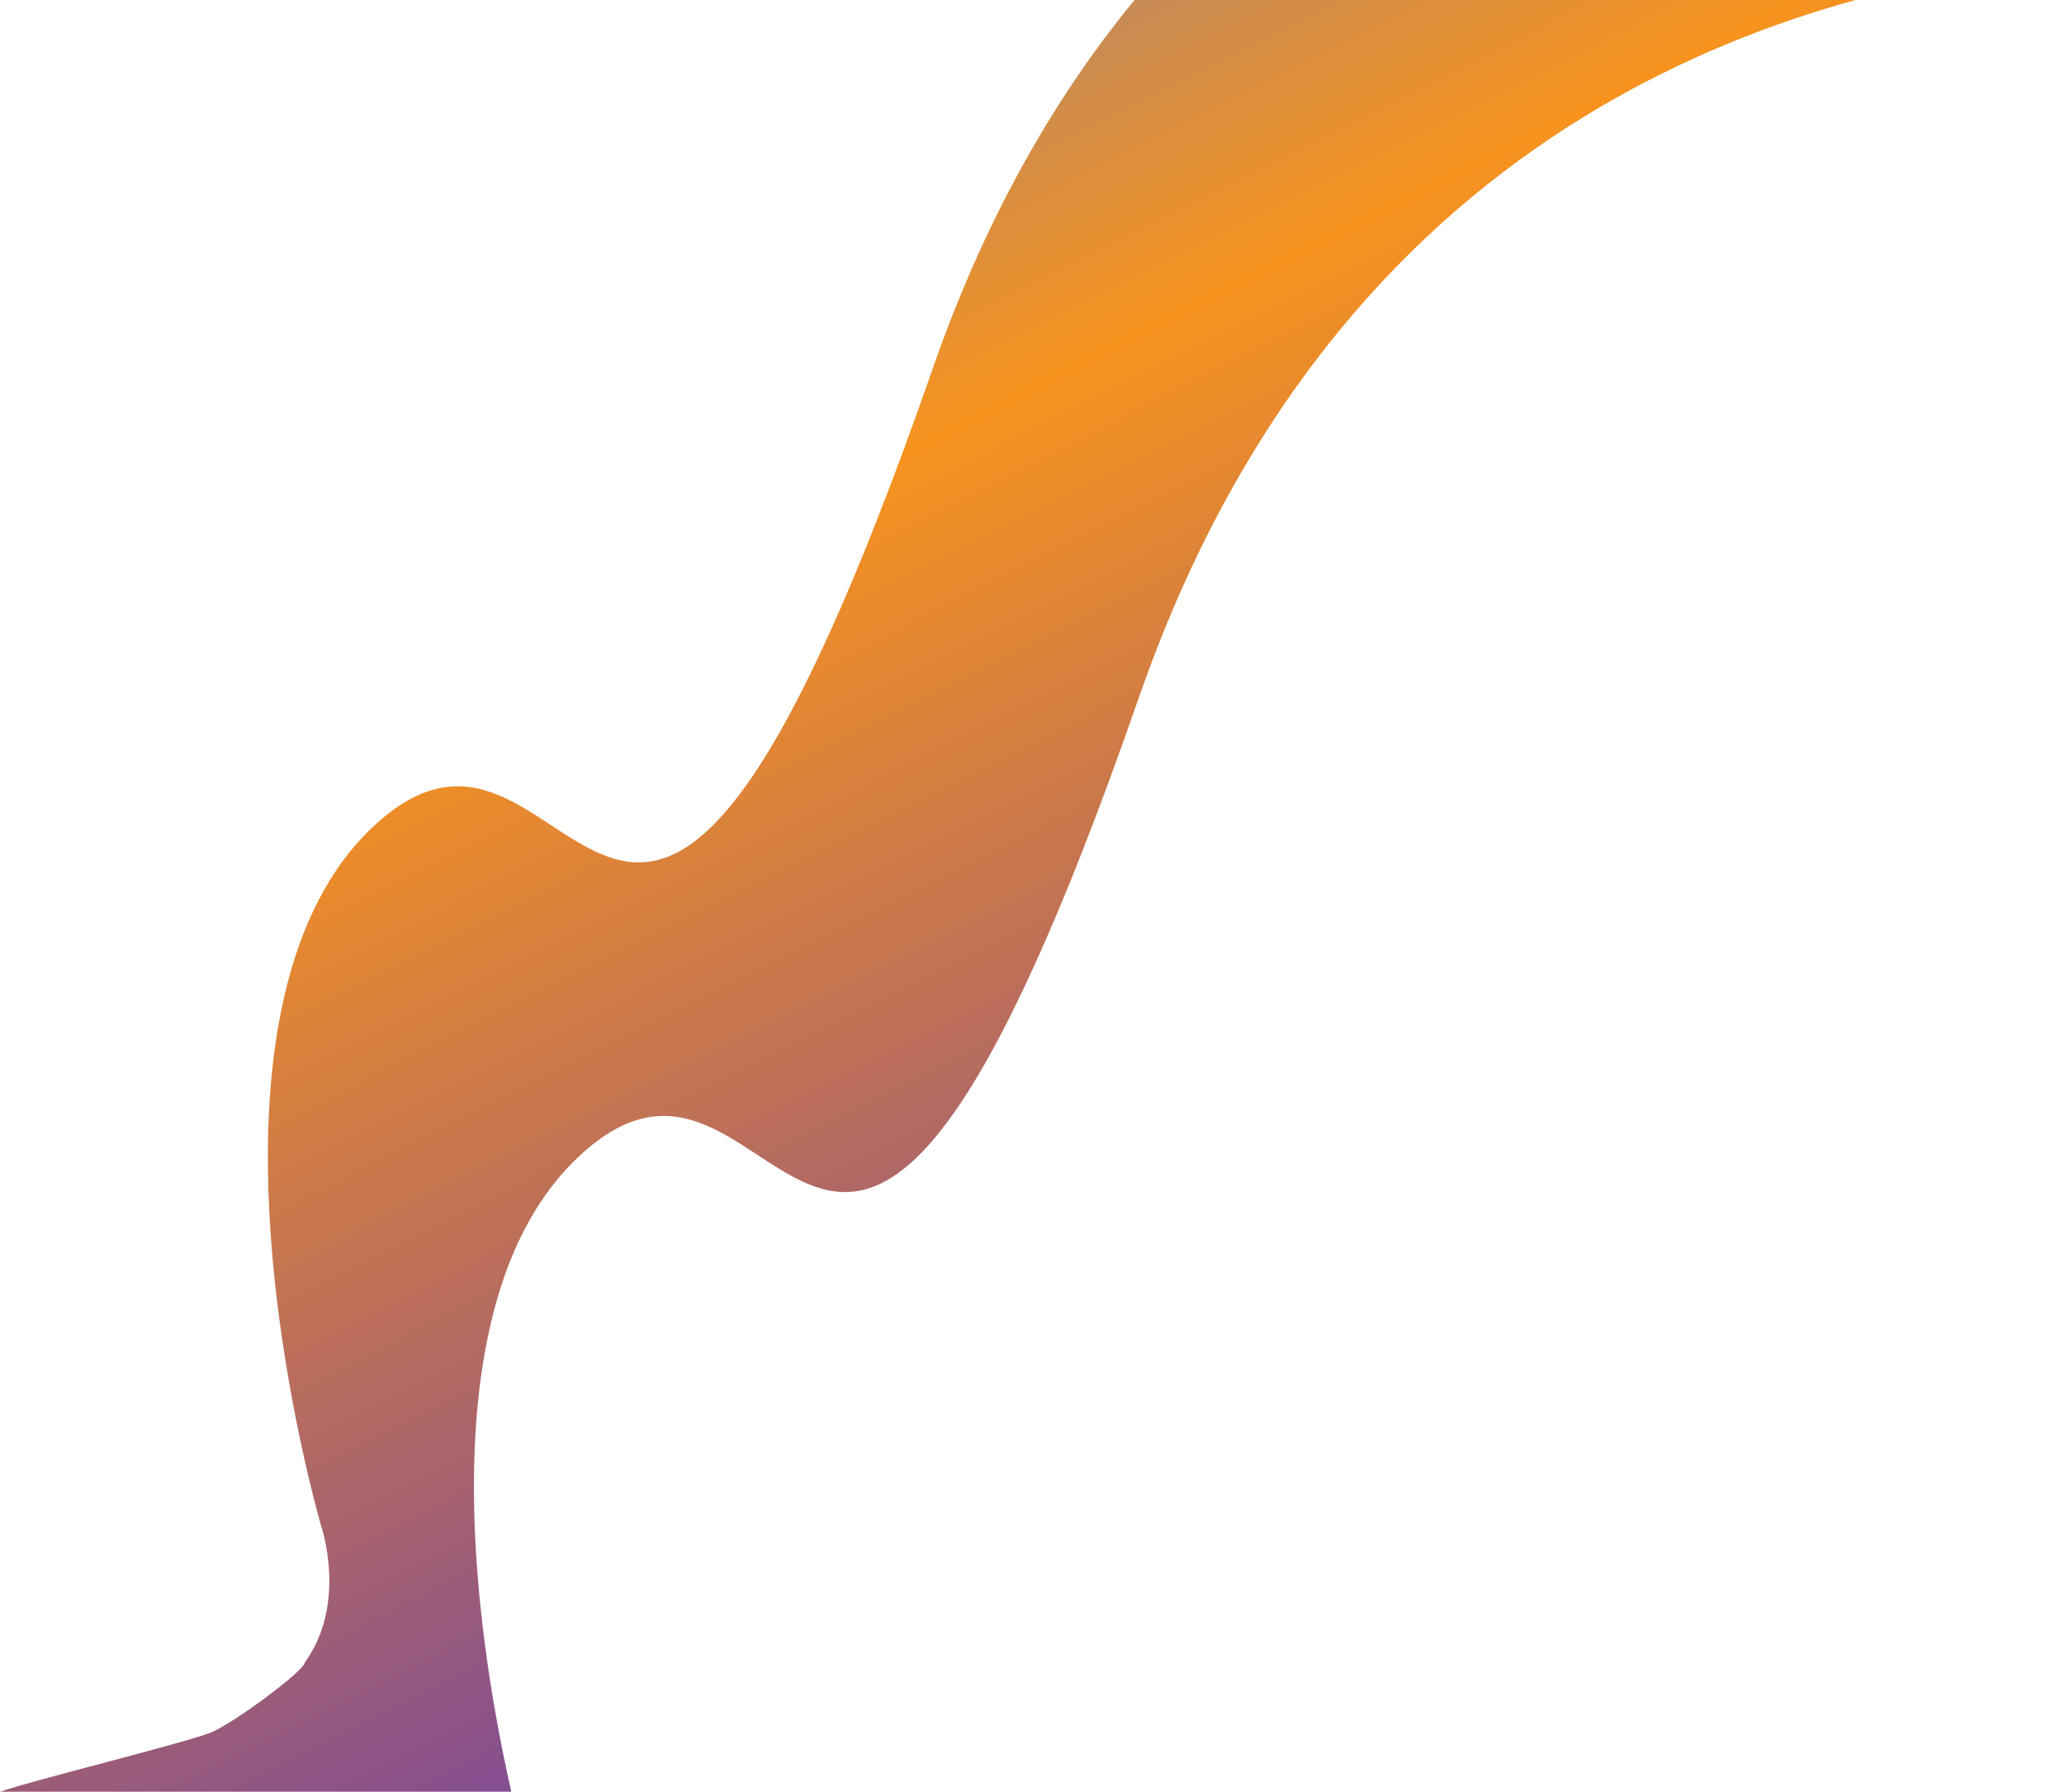 <svg xmlns="http://www.w3.org/2000/svg" width="1040" height="903" viewBox="0 0 1040 903" fill="none">
<path d="M106.534 873.045C117.911 868.315 153.29 842.146 153.595 837.834C175.26 807.988 161.811 769.022 161.811 769.022C161.811 769.022 116.651 614.814 143.503 501.065C151.437 467.239 165.778 436.729 189.579 415.173C293.326 320.991 314.075 633.385 470.001 185.686C597.854 -181.759 926.488 -194.03 1040 -186.734V-19.261C893.228 -5.001 672.918 66.299 573.748 351.832C418.128 799.532 397.378 487.137 293.326 581.32C269.525 602.875 255.184 633.054 247.25 667.211C228.026 749.124 246.029 851.929 257.625 903H0C14.647 897.694 94.126 878.203 106.534 873.045Z" fill="url(#paint0_linear_3765_1082)"/>
<defs fill="#3f51b5">
<linearGradient id="paint0_linear_3765_1082" x1="559.126" y1="1146.15" x2="-91.969" y2="-141.496" gradientUnits="userSpaceOnUse" fill="#3f51b5">
<stop stop-color="#351EE0" fill="#3f51b5"/>
<stop offset="0.6" stop-color="#f7931e" fill="#3f51b5"/>
<stop offset="1" stop-color="#3F74EF" fill="#3f51b5"/>
</linearGradient>
</defs>
</svg>